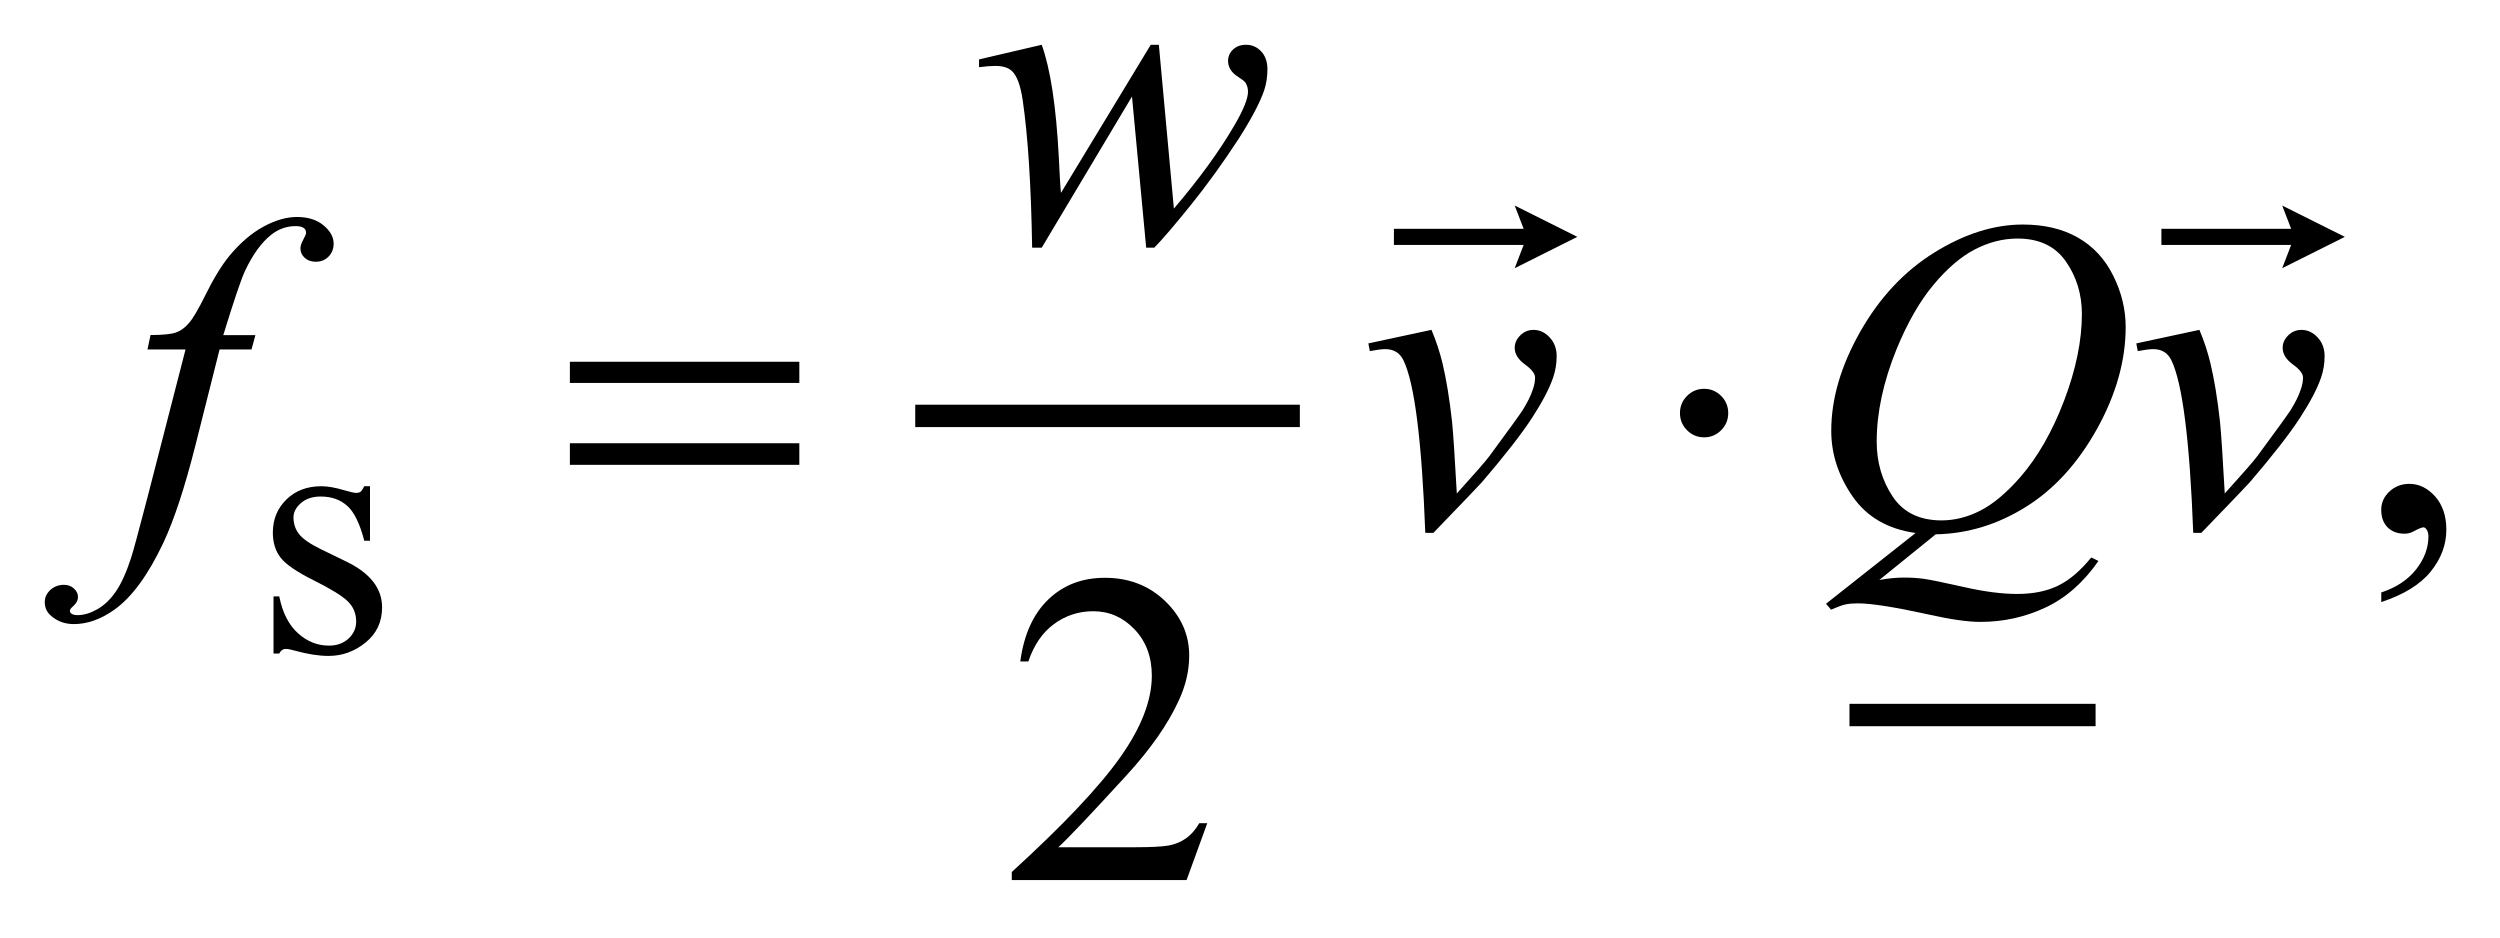 <?xml version="1.0" encoding="UTF-8"?>
<!DOCTYPE svg PUBLIC '-//W3C//DTD SVG 1.0//EN'
          'http://www.w3.org/TR/2001/REC-SVG-20010904/DTD/svg10.dtd'>
<svg stroke-dasharray="none" shape-rendering="auto" xmlns="http://www.w3.org/2000/svg" font-family="'Dialog'" text-rendering="auto" width="88" fill-opacity="1" color-interpolation="auto" color-rendering="auto" preserveAspectRatio="xMidYMid meet" font-size="12px" viewBox="0 0 88 33" fill="black" xmlns:xlink="http://www.w3.org/1999/xlink" stroke="black" image-rendering="auto" stroke-miterlimit="10" stroke-linecap="square" stroke-linejoin="miter" font-style="normal" stroke-width="1" height="33" stroke-dashoffset="0" font-weight="normal" stroke-opacity="1"
><!--Generated by the Batik Graphics2D SVG Generator--><defs id="genericDefs"
  /><g
  ><defs id="defs1"
    ><clipPath clipPathUnits="userSpaceOnUse" id="clipPath1"
      ><path d="M-1 -1 L54.639 -1 L54.639 19.657 L-1 19.657 L-1 -1 Z"
      /></clipPath
      ><clipPath clipPathUnits="userSpaceOnUse" id="clipPath2"
      ><path d="M-0 -0 L-0 18.658 L53.64 18.658 L53.64 -0 Z"
      /></clipPath
    ></defs
    ><g stroke-width="0.5" transform="scale(1.576,1.576) translate(1,1)"
    ><line y2="8.289" fill="none" x1="19.692" clip-path="url(#clipPath2)" x2="27.782" y1="8.289"
    /></g
    ><g stroke-width="0.5" transform="matrix(1.576,0,0,1.576,1.576,1.576)"
    ><line y2="14.97" fill="none" x1="40.558" clip-path="url(#clipPath2)" x2="45.555" y1="14.97"
    /></g
    ><g stroke-width="0.5" transform="matrix(1.576,0,0,1.576,1.576,1.576)"
    ><path d="M7.264 9.86 L7.264 11.078 L7.136 11.078 C7.037 10.695 6.91 10.435 6.755 10.298 C6.6 10.159 6.403 10.09 6.164 10.09 C5.981 10.09 5.834 10.138 5.723 10.235 C5.611 10.331 5.555 10.438 5.555 10.554 C5.555 10.7 5.597 10.825 5.68 10.929 C5.761 11.035 5.925 11.149 6.172 11.269 L6.742 11.546 C7.27 11.803 7.534 12.143 7.534 12.565 C7.534 12.89 7.411 13.152 7.165 13.351 C6.919 13.55 6.644 13.65 6.339 13.65 C6.121 13.65 5.871 13.611 5.589 13.533 C5.503 13.507 5.433 13.494 5.378 13.494 C5.318 13.494 5.272 13.528 5.237 13.596 L5.109 13.596 L5.109 12.32 L5.237 12.32 C5.31 12.684 5.449 12.959 5.655 13.143 C5.861 13.329 6.091 13.42 6.346 13.42 C6.526 13.42 6.672 13.367 6.785 13.262 C6.898 13.157 6.955 13.03 6.955 12.882 C6.955 12.702 6.892 12.551 6.766 12.429 C6.64 12.307 6.388 12.152 6.011 11.964 C5.634 11.776 5.386 11.608 5.269 11.457 C5.152 11.309 5.094 11.121 5.094 10.894 C5.094 10.6 5.195 10.354 5.396 10.157 C5.598 9.958 5.859 9.86 6.179 9.86 C6.319 9.86 6.49 9.89 6.69 9.95 C6.823 9.989 6.911 10.009 6.956 10.009 C6.998 10.009 7.03 10 7.054 9.982 C7.078 9.964 7.104 9.922 7.136 9.86 L7.264 9.86 Z" stroke="none" clip-path="url(#clipPath2)"
    /></g
    ><g stroke-width="0.5" transform="matrix(1.576,0,0,1.576,1.576,1.576)"
    ><path d="M52.186 12.447 L52.186 12.232 C52.521 12.122 52.781 11.95 52.964 11.717 C53.147 11.484 53.239 11.238 53.239 10.978 C53.239 10.916 53.224 10.864 53.195 10.822 C53.173 10.793 53.15 10.778 53.127 10.778 C53.092 10.778 53.014 10.81 52.893 10.876 C52.834 10.905 52.773 10.92 52.707 10.92 C52.548 10.92 52.421 10.873 52.327 10.778 C52.232 10.683 52.185 10.553 52.185 10.387 C52.185 10.228 52.246 10.091 52.368 9.978 C52.49 9.864 52.639 9.807 52.814 9.807 C53.029 9.807 53.22 9.901 53.388 10.087 C53.555 10.275 53.639 10.523 53.639 10.831 C53.639 11.166 53.523 11.477 53.29 11.766 C53.058 12.053 52.689 12.281 52.186 12.447 Z" stroke="none" clip-path="url(#clipPath2)"
    /></g
    ><g stroke-width="0.5" transform="matrix(1.576,0,0,1.576,1.576,1.576)"
    ><path d="M25.965 17.384 L25.502 18.657 L21.598 18.657 L21.598 18.476 C22.746 17.429 23.555 16.574 24.023 15.91 C24.492 15.247 24.726 14.64 24.726 14.091 C24.726 13.671 24.597 13.326 24.34 13.057 C24.083 12.786 23.776 12.652 23.418 12.652 C23.093 12.652 22.801 12.747 22.542 12.937 C22.283 13.127 22.092 13.407 21.968 13.774 L21.788 13.774 C21.869 13.172 22.078 12.711 22.415 12.388 C22.752 12.065 23.172 11.905 23.677 11.905 C24.214 11.905 24.662 12.078 25.021 12.423 C25.381 12.768 25.561 13.174 25.561 13.643 C25.561 13.978 25.483 14.313 25.327 14.648 C25.086 15.175 24.696 15.733 24.156 16.322 C23.346 17.207 22.84 17.74 22.638 17.923 L24.366 17.923 C24.718 17.923 24.964 17.909 25.105 17.884 C25.247 17.858 25.375 17.805 25.488 17.725 C25.602 17.646 25.701 17.533 25.786 17.386 L25.965 17.386 Z" stroke="none" clip-path="url(#clipPath2)"
    /></g
    ><g stroke-width="0.5" transform="matrix(1.576,0,0,1.576,1.576,1.576)"
    ><path d="M24.883 0 L25.219 3.659 C25.785 2.995 26.238 2.373 26.576 1.79 C26.774 1.449 26.874 1.202 26.874 1.048 C26.874 0.977 26.857 0.913 26.825 0.858 C26.812 0.829 26.761 0.786 26.671 0.729 C26.581 0.672 26.519 0.614 26.483 0.553 C26.447 0.493 26.429 0.428 26.429 0.361 C26.429 0.26 26.467 0.174 26.541 0.105 C26.615 0.036 26.713 0 26.83 0 C26.963 0 27.077 0.05 27.169 0.149 C27.262 0.248 27.308 0.381 27.308 0.546 C27.308 0.715 27.284 0.873 27.235 1.019 C27.138 1.299 26.947 1.66 26.664 2.102 C26.319 2.632 25.964 3.124 25.598 3.578 C25.232 4.032 24.959 4.35 24.781 4.532 L24.6 4.532 L24.283 1.156 L22.267 4.532 L22.053 4.532 C22.03 3.143 21.96 2.047 21.843 1.243 C21.794 0.908 21.713 0.688 21.599 0.584 C21.517 0.509 21.394 0.472 21.228 0.472 C21.134 0.472 21.014 0.482 20.867 0.501 L20.867 0.327 L22.267 0 C22.462 0.543 22.589 1.377 22.648 2.503 C22.668 2.929 22.684 3.197 22.697 3.308 L24.702 0 L24.883 0 Z" stroke="none" clip-path="url(#clipPath2)"
    /></g
    ><g stroke-width="0.5" transform="matrix(1.576,0,0,1.576,1.576,1.576)"
    ><path d="M4.705 6.484 L4.617 6.806 L3.904 6.806 L3.367 8.938 C3.13 9.878 2.891 10.606 2.65 11.12 C2.308 11.845 1.941 12.346 1.547 12.623 C1.248 12.834 0.948 12.939 0.649 12.939 C0.454 12.939 0.288 12.88 0.151 12.763 C0.05 12.682 0 12.577 0 12.447 C0 12.343 0.042 12.253 0.125 12.176 C0.208 12.1 0.31 12.062 0.43 12.062 C0.518 12.062 0.592 12.089 0.652 12.145 C0.712 12.2 0.742 12.263 0.742 12.335 C0.742 12.406 0.708 12.473 0.639 12.535 C0.587 12.58 0.561 12.614 0.561 12.638 C0.561 12.666 0.573 12.69 0.595 12.705 C0.624 12.728 0.67 12.739 0.732 12.739 C0.872 12.739 1.019 12.695 1.174 12.608 C1.328 12.52 1.466 12.388 1.586 12.214 C1.707 12.04 1.82 11.789 1.928 11.46 C1.973 11.324 2.095 10.873 2.294 10.109 L3.144 6.805 L2.294 6.805 L2.362 6.483 C2.632 6.483 2.821 6.464 2.928 6.427 C3.035 6.39 3.134 6.318 3.223 6.212 C3.313 6.108 3.429 5.91 3.572 5.621 C3.764 5.231 3.948 4.928 4.124 4.714 C4.365 4.424 4.618 4.207 4.883 4.063 C5.148 3.919 5.398 3.846 5.632 3.846 C5.879 3.846 6.078 3.909 6.227 4.034 C6.377 4.159 6.452 4.295 6.452 4.441 C6.452 4.555 6.415 4.651 6.34 4.729 C6.265 4.807 6.17 4.846 6.052 4.846 C5.951 4.846 5.869 4.817 5.805 4.758 C5.741 4.699 5.71 4.629 5.71 4.547 C5.71 4.495 5.731 4.431 5.773 4.354 C5.815 4.278 5.836 4.227 5.836 4.201 C5.836 4.155 5.821 4.121 5.792 4.098 C5.75 4.066 5.689 4.05 5.607 4.05 C5.402 4.05 5.218 4.115 5.056 4.245 C4.838 4.417 4.643 4.688 4.47 5.055 C4.382 5.247 4.221 5.723 3.987 6.485 L4.705 6.485 Z" stroke="none" clip-path="url(#clipPath2)"
    /></g
    ><g stroke-width="0.5" transform="matrix(1.576,0,0,1.576,1.576,1.576)"
    ><path d="M29.562 6.67 L30.972 6.367 C31.073 6.608 31.155 6.853 31.216 7.104 C31.304 7.472 31.375 7.907 31.431 8.412 C31.457 8.666 31.493 9.202 31.538 10.022 C31.944 9.573 32.187 9.294 32.266 9.187 C32.695 8.605 32.942 8.263 33.007 8.163 C33.114 7.991 33.19 7.839 33.232 7.709 C33.268 7.611 33.286 7.519 33.286 7.431 C33.286 7.347 33.211 7.249 33.059 7.139 C32.908 7.028 32.831 6.905 32.831 6.768 C32.831 6.664 32.873 6.572 32.956 6.49 C33.039 6.408 33.137 6.368 33.251 6.368 C33.388 6.368 33.508 6.424 33.612 6.536 C33.716 6.648 33.768 6.787 33.768 6.953 C33.768 7.119 33.742 7.278 33.69 7.431 C33.605 7.679 33.448 7.98 33.216 8.336 C32.985 8.692 32.612 9.17 32.099 9.769 C32.034 9.843 31.672 10.221 31.015 10.901 L30.834 10.901 C30.756 8.842 30.594 7.557 30.346 7.047 C30.265 6.881 30.13 6.798 29.942 6.798 C29.86 6.798 29.745 6.813 29.595 6.842 L29.562 6.67 Z" stroke="none" clip-path="url(#clipPath2)"
    /></g
    ><g stroke-width="0.5" transform="matrix(1.576,0,0,1.576,1.576,1.576)"
    ><path d="M42.234 10.934 L40.974 11.954 C41.172 11.918 41.357 11.9 41.526 11.9 C41.688 11.9 41.839 11.91 41.977 11.929 C42.116 11.949 42.412 12.01 42.866 12.112 C43.319 12.215 43.716 12.266 44.054 12.266 C44.414 12.266 44.721 12.203 44.974 12.078 C45.226 11.953 45.471 11.744 45.708 11.451 L45.869 11.529 C45.534 12.01 45.139 12.358 44.682 12.571 C44.227 12.784 43.744 12.89 43.233 12.89 C42.95 12.89 42.563 12.835 42.072 12.724 C41.32 12.559 40.795 12.476 40.495 12.476 C40.382 12.476 40.289 12.484 40.218 12.5 C40.146 12.516 40.038 12.555 39.896 12.617 L39.784 12.485 L41.785 10.904 C41.167 10.819 40.698 10.548 40.379 10.09 C40.061 9.631 39.901 9.142 39.901 8.621 C39.901 7.909 40.116 7.172 40.547 6.411 C40.978 5.65 41.529 5.06 42.201 4.642 C42.873 4.224 43.533 4.015 44.18 4.015 C44.661 4.015 45.072 4.113 45.411 4.307 C45.752 4.502 46.015 4.786 46.2 5.159 C46.385 5.532 46.477 5.913 46.477 6.303 C46.477 7.051 46.264 7.809 45.838 8.577 C45.411 9.345 44.882 9.926 44.249 10.321 C43.616 10.716 42.946 10.921 42.234 10.934 ZM44.064 4.328 C43.738 4.328 43.42 4.409 43.11 4.57 C42.798 4.731 42.491 4.994 42.185 5.361 C41.878 5.727 41.604 6.206 41.36 6.798 C41.064 7.527 40.916 8.215 40.916 8.862 C40.916 9.324 41.035 9.732 41.272 10.089 C41.509 10.446 41.874 10.623 42.365 10.623 C42.658 10.623 42.948 10.55 43.234 10.403 C43.52 10.256 43.816 10.008 44.123 9.657 C44.513 9.208 44.84 8.637 45.103 7.945 C45.366 7.253 45.499 6.608 45.499 6.013 C45.499 5.574 45.38 5.183 45.143 4.842 C44.905 4.499 44.546 4.328 44.064 4.328 Z" stroke="none" clip-path="url(#clipPath2)"
    /></g
    ><g stroke-width="0.5" transform="matrix(1.576,0,0,1.576,1.576,1.576)"
    ><path d="M46.714 6.67 L48.124 6.367 C48.225 6.608 48.307 6.853 48.368 7.104 C48.456 7.472 48.527 7.907 48.583 8.412 C48.609 8.666 48.645 9.202 48.69 10.022 C49.096 9.573 49.339 9.294 49.418 9.187 C49.847 8.605 50.094 8.263 50.159 8.163 C50.266 7.991 50.342 7.839 50.384 7.709 C50.42 7.611 50.438 7.519 50.438 7.431 C50.438 7.347 50.363 7.249 50.211 7.139 C50.06 7.028 49.983 6.905 49.983 6.768 C49.983 6.664 50.025 6.572 50.108 6.49 C50.191 6.408 50.289 6.368 50.403 6.368 C50.54 6.368 50.66 6.424 50.764 6.536 C50.868 6.648 50.92 6.787 50.92 6.953 C50.92 7.119 50.894 7.278 50.842 7.431 C50.757 7.679 50.6 7.98 50.368 8.336 C50.137 8.692 49.764 9.17 49.251 9.769 C49.186 9.843 48.824 10.221 48.167 10.901 L47.986 10.901 C47.908 8.842 47.746 7.557 47.498 7.047 C47.417 6.881 47.282 6.798 47.094 6.798 C47.012 6.798 46.897 6.813 46.747 6.842 L46.714 6.67 Z" stroke="none" clip-path="url(#clipPath2)"
    /></g
    ><g stroke-width="0.5" transform="matrix(1.576,0,0,1.576,1.576,1.576)"
    ><path d="M11.728 7.08 L16.853 7.08 L16.853 7.553 L11.728 7.553 L11.728 7.08 ZM11.728 8.9 L16.853 8.9 L16.853 9.382 L11.728 9.382 L11.728 8.9 Z" stroke="none" clip-path="url(#clipPath2)"
    /></g
    ><g stroke-width="0.5" transform="matrix(1.576,0,0,1.576,1.576,1.576)"
    ><path d="M37.6 8.226 C37.6 8.375 37.547 8.503 37.442 8.609 C37.336 8.715 37.21 8.768 37.063 8.768 C36.914 8.768 36.786 8.715 36.68 8.609 C36.575 8.504 36.522 8.376 36.522 8.226 C36.522 8.076 36.575 7.949 36.68 7.843 C36.785 7.737 36.913 7.684 37.063 7.684 C37.209 7.684 37.335 7.737 37.442 7.843 C37.547 7.949 37.6 8.077 37.6 8.226 Z" stroke="none" clip-path="url(#clipPath2)"
    /></g
    ><g stroke-width="0.5" transform="matrix(1.576,0,0,1.576,1.576,1.576)"
    ><path d="M32.831 4.99 L33.031 4.47 L30.133 4.47 L30.133 4.111 L33.031 4.111 L32.831 3.591 L34.23 4.29 L32.831 4.99 Z" stroke="none" clip-path="url(#clipPath2)"
    /></g
    ><g stroke-width="0.5" transform="matrix(1.576,0,0,1.576,1.576,1.576)"
    ><path d="M49.973 4.99 L50.173 4.47 L47.275 4.47 L47.275 4.111 L50.173 4.111 L49.973 3.591 L51.372 4.29 L49.973 4.99 Z" stroke="none" clip-path="url(#clipPath2)"
    /></g
  ></g
></svg
>
